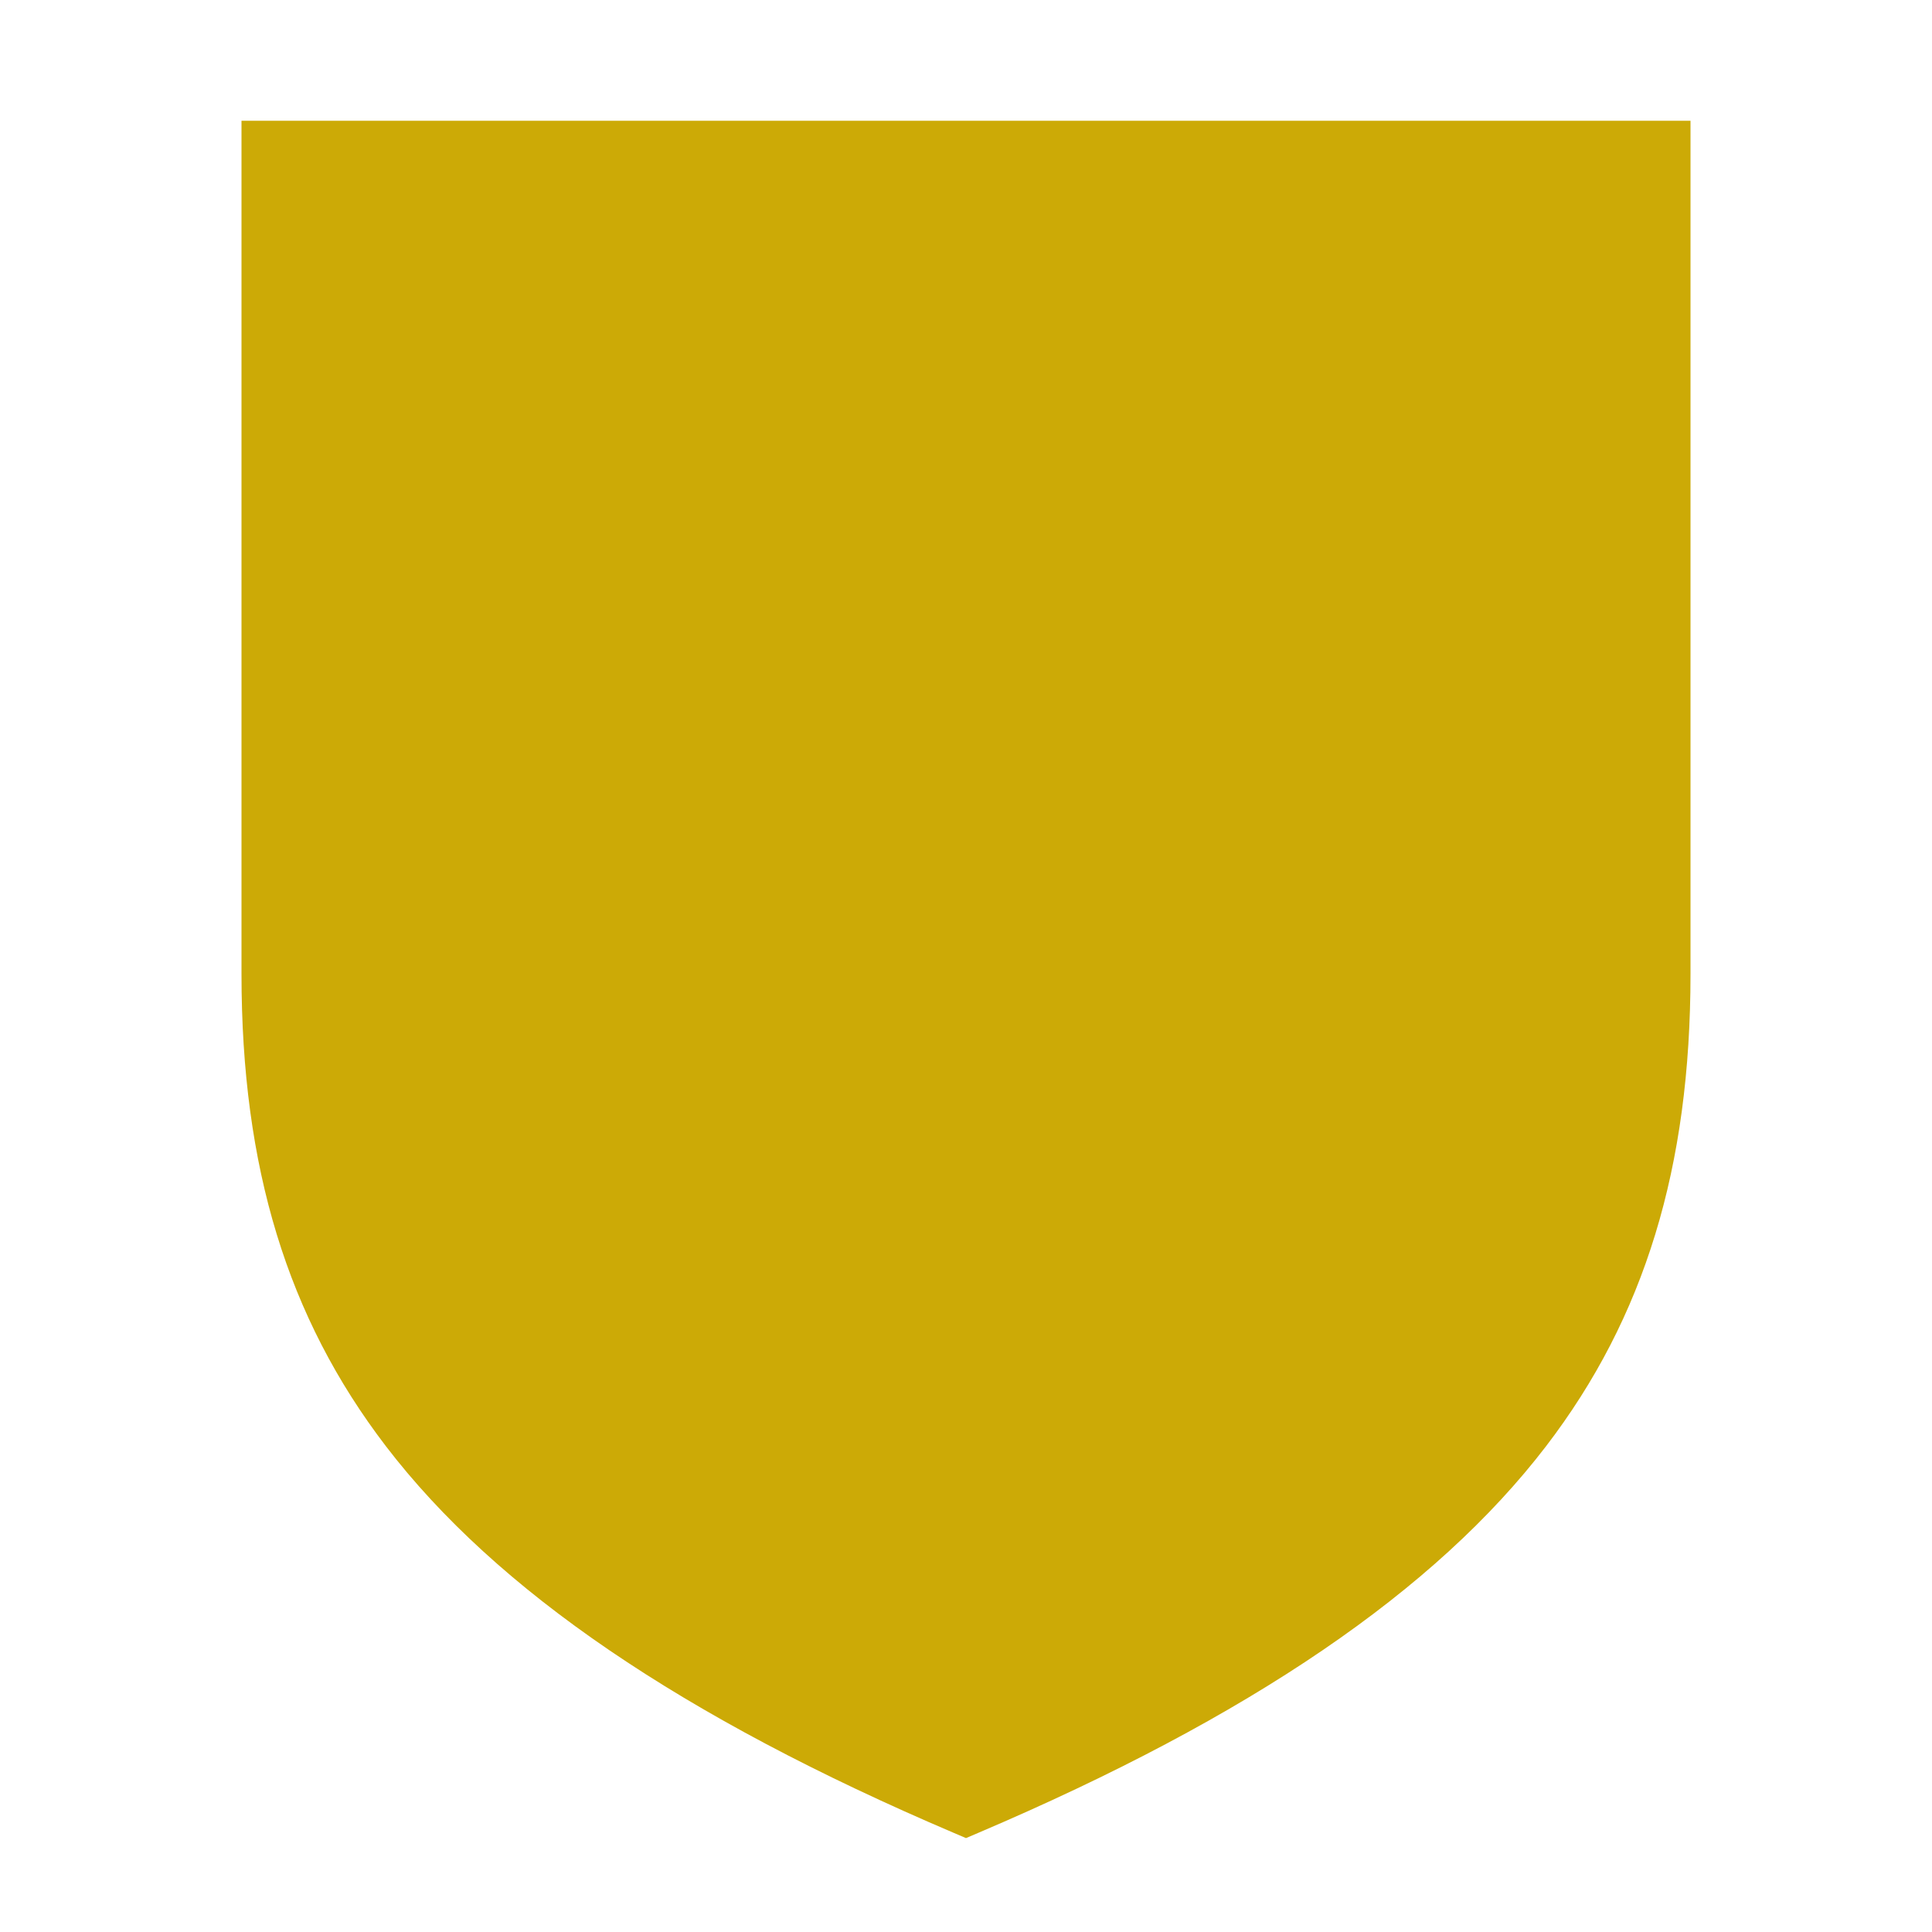 <?xml version="1.0" encoding="UTF-8"?>
<svg xmlns="http://www.w3.org/2000/svg" width="48" height="48" viewBox="0 0 48 48" fill="none">
  <path d="M42 3V24.201C42 29.002 40.861 32.728 38.415 35.926C35.665 39.519 31.049 42.664 24.302 45.538L24 45.667L23.698 45.538C16.951 42.664 12.334 39.519 9.584 35.926C7.139 32.728 6 29.002 6 24.201V3H42Z" fill="#CCAA06"></path>
</svg>
